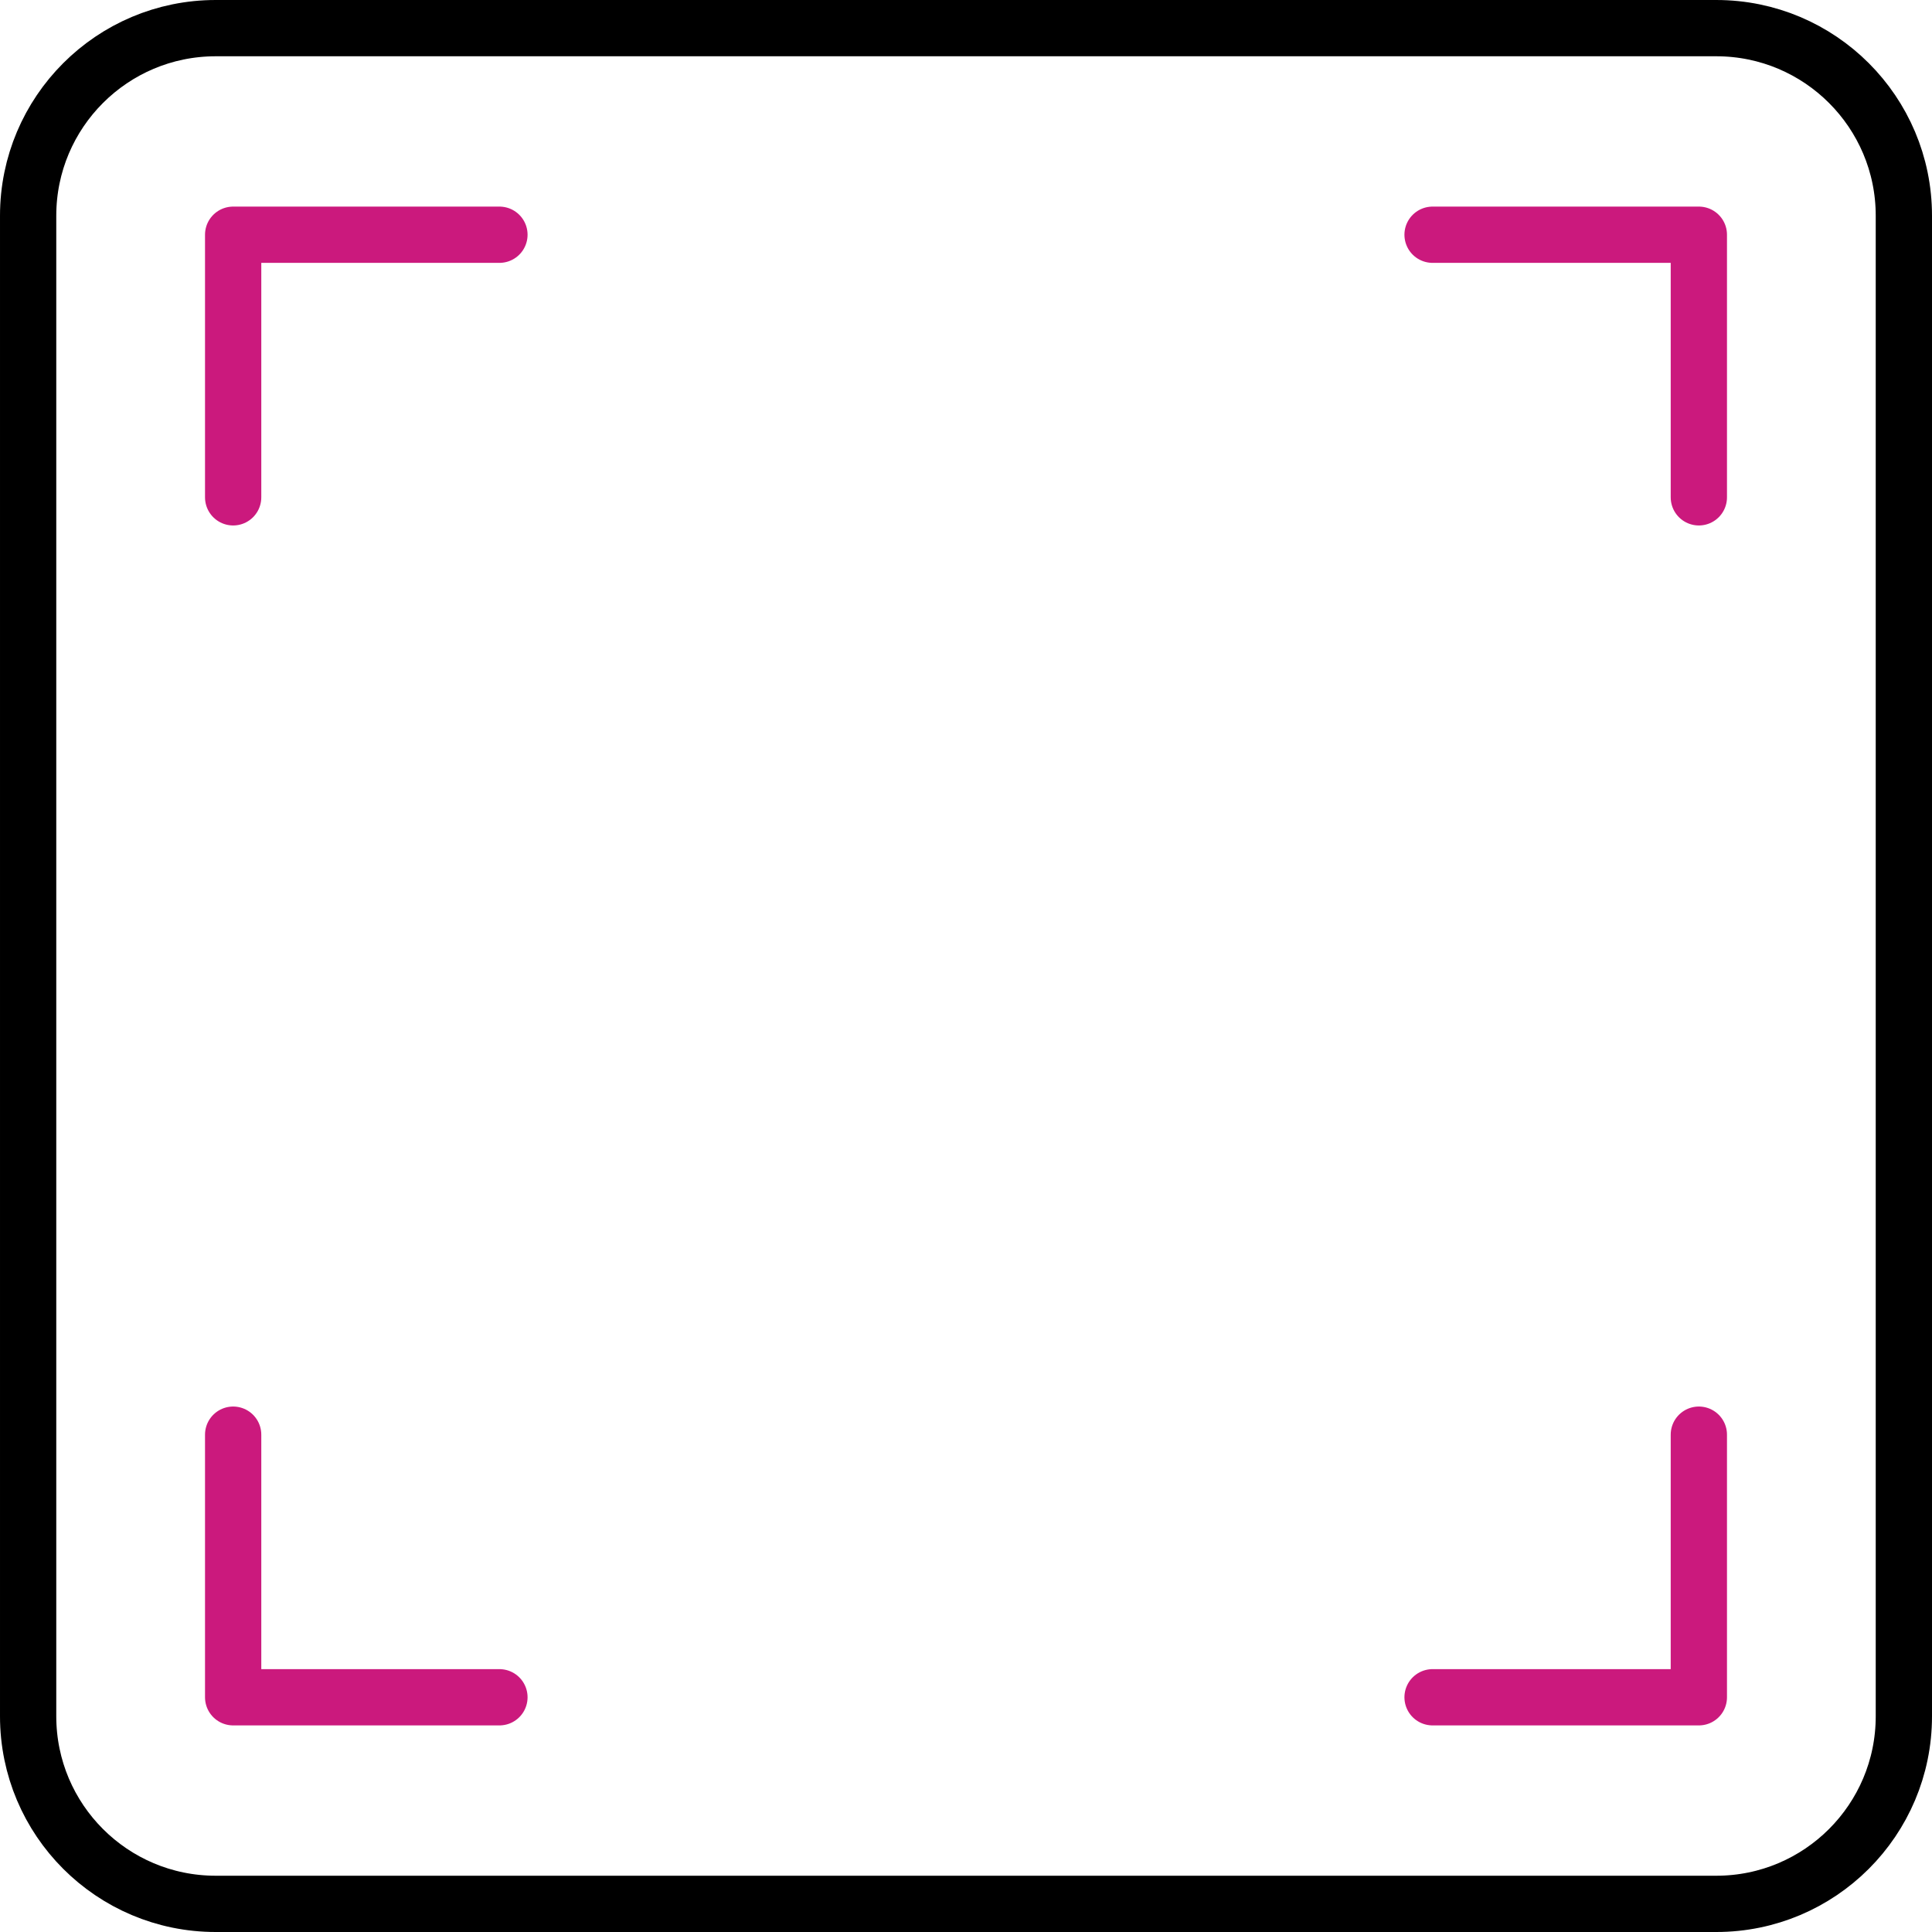 <?xml version="1.0" encoding="utf-8"?>
<!-- Generator: Adobe Illustrator 17.0.0, SVG Export Plug-In . SVG Version: 6.00 Build 0)  -->
<!DOCTYPE svg PUBLIC "-//W3C//DTD SVG 1.1//EN" "http://www.w3.org/Graphics/SVG/1.1/DTD/svg11.dtd">
<svg version="1.1" id="Layer_1" xmlns="http://www.w3.org/2000/svg" xmlns:xlink="http://www.w3.org/1999/xlink" x="0px" y="0px"
	 width="51.5px" height="51.5px" viewBox="0 0 51.5 51.5" enable-background="new 0 0 51.5 51.5" xml:space="preserve">
<polyline fill="none" stroke="#CB197D" stroke-width="1.5" stroke-linecap="round" stroke-linejoin="round" stroke-miterlimit="10" points="
	6.215,13.257 6.215,6.257 13.313,6.257 "/>
<polyline fill="none" stroke="#CB197D" stroke-width="1.5" stroke-linecap="round" stroke-linejoin="round" stroke-miterlimit="10" points="
	45.285,13.257 45.285,6.257 38.187,6.257 "/>
<polyline fill="none" stroke="#CB197D" stroke-width="1.5" stroke-linecap="round" stroke-linejoin="round" stroke-miterlimit="10" points="
	6.215,38.243 6.215,45.243 13.313,45.243 "/>
<polyline fill="none" stroke="#CB197D" stroke-width="1.5" stroke-linecap="round" stroke-linejoin="round" stroke-miterlimit="10" points="
	45.285,38.243 45.285,45.243 38.187,45.243 "/>
<g>
	<defs>
		<rect id="SVGID_1_" width="51.5" height="51.5"/>
	</defs>
	<clipPath id="SVGID_2_">
		<use xlink:href="#SVGID_1_"  overflow="visible"/>
	</clipPath>
	
		<path clip-path="url(#SVGID_2_)" fill="none" stroke="#000000" stroke-width="1.5" stroke-linecap="round" stroke-linejoin="round" stroke-miterlimit="10" d="
		M45.75,50.75h-40c-2.761,0-5-2.239-5-5v-40c0-2.761,2.239-5,5-5h40c2.761,0,5,2.239,5,5v40C50.75,48.511,48.511,50.75,45.75,50.75z
		"/>
</g>
</svg>
